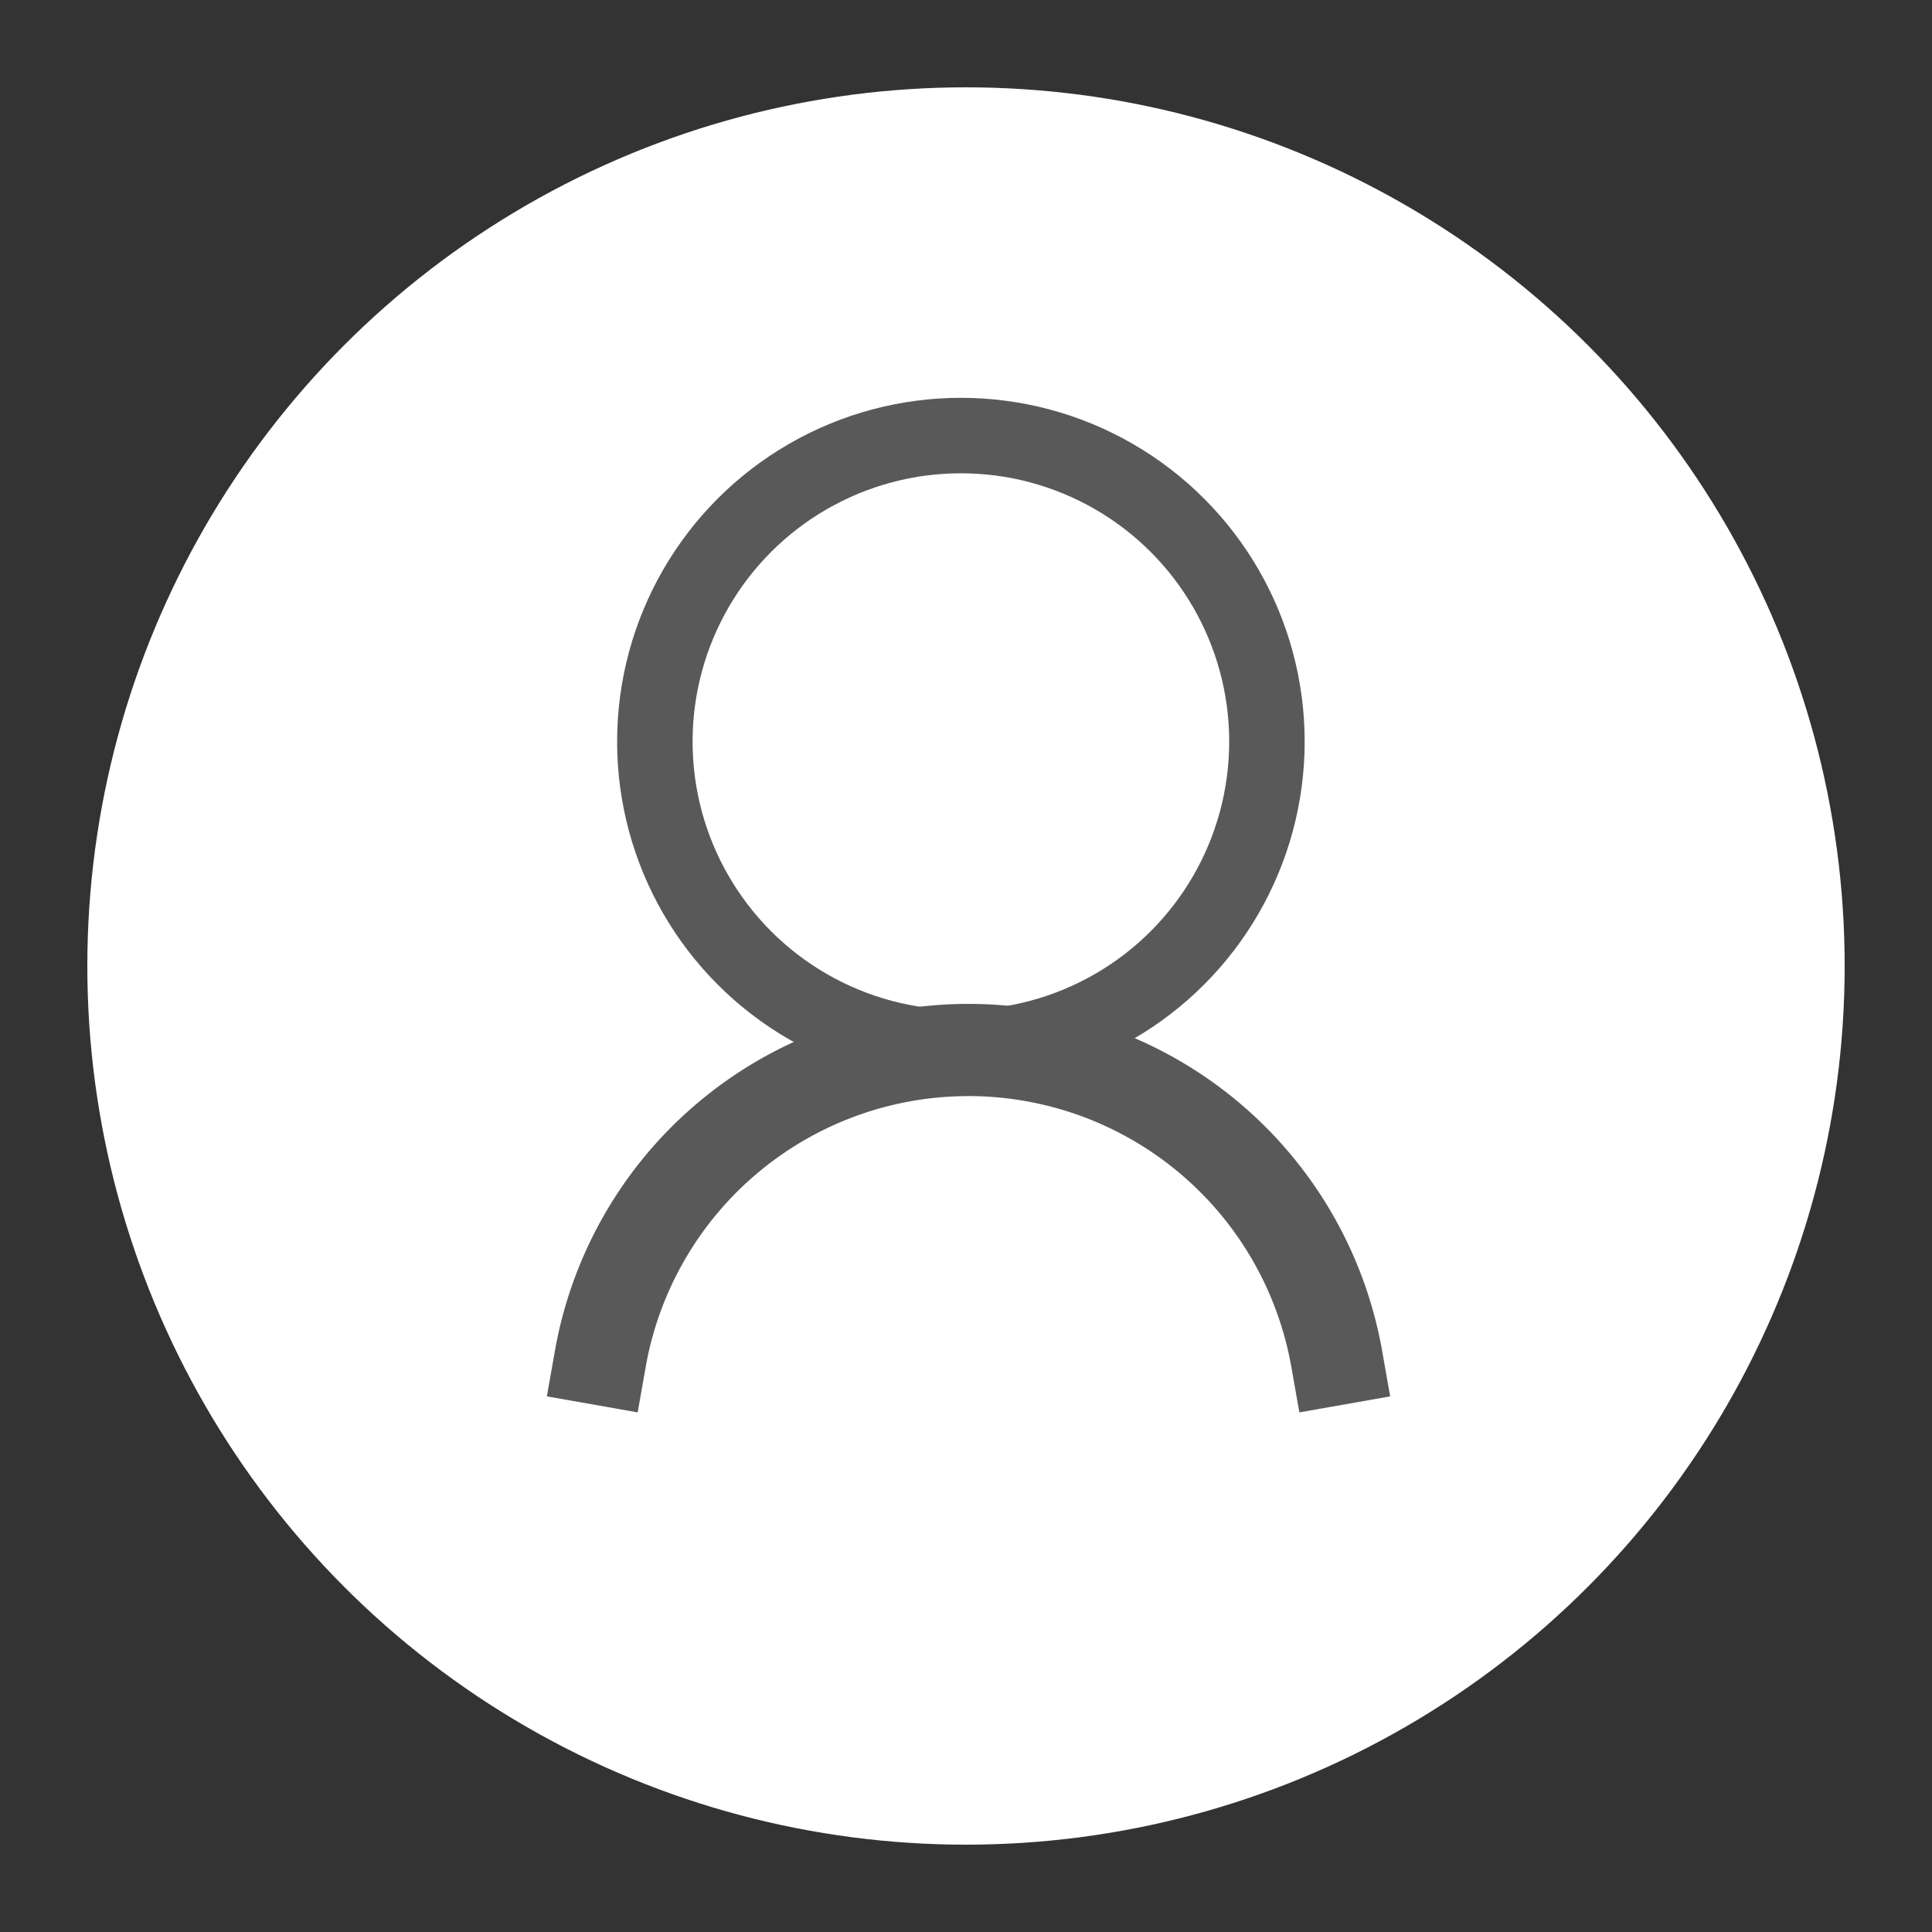 <?xml version="1.0" encoding="UTF-8" standalone="no"?>
<!-- Created with Inkscape (http://www.inkscape.org/) -->

<svg
   width="512"
   height="512"
   viewBox="0 0 512 512"
   version="1.1"
   id="svg14996"
   inkscape:version="1.1 (c68e22c387, 2021-05-23)"
   sodipodi:docname="user-icon.svg"
   xmlns:inkscape="http://www.inkscape.org/namespaces/inkscape"
   xmlns:sodipodi="http://sodipodi.sourceforge.net/DTD/sodipodi-0.dtd"
   xmlns="http://www.w3.org/2000/svg"
   xmlns:svg="http://www.w3.org/2000/svg"
   xmlns:rdf="http://www.w3.org/1999/02/22-rdf-syntax-ns#"
   xmlns:cc="http://creativecommons.org/ns#"
   xmlns:dc="http://purl.org/dc/elements/1.1/">
  <rect x="0" y="0" width="512" height="512" fill="#333333" stroke="none"/>
  <defs
     id="defs14990" />
  <sodipodi:namedview
     id="base"
     pagecolor="#323232"
     bordercolor="#666666"
     borderopacity="1.0"
     inkscape:pageopacity="0"
     inkscape:pageshadow="2"
     inkscape:zoom="0.7"
     inkscape:cx="201.42857"
     inkscape:cy="10.714286"
     inkscape:document-units="px"
     inkscape:current-layer="layer1"
     showgrid="false"
     units="px"
     inkscape:showpageshadow="false"
     inkscape:window-width="1920"
     inkscape:window-height="1017"
     inkscape:window-x="1912"
     inkscape:window-y="-8"
     inkscape:window-maximized="1"
     inkscape:pagecheckerboard="0" />
  <g
     inkscape:label="Layer 1"
     inkscape:groupmode="layer"
     id="layer1"
     transform="translate(0,-11.25)">
    <circle
       style="opacity:1;fill:#ffffff;fill-opacity:1;stroke-width:3.432;stroke-linecap:square;stroke-opacity:0.804;paint-order:markers stroke fill"
       id="path66926"
       cx="256"
       cy="267.25"
       r="232.857" />
    <g
       id="g68617"
       transform="translate(2.02,73.741)"
       style="stroke:#595959;stroke-opacity:1">
      <circle
         style="fill:none;fill-opacity:1;stroke:#595959;stroke-width:20;stroke-linecap:square;stroke-miterlimit:4;stroke-dasharray:none;stroke-opacity:1;paint-order:markers stroke fill"
         id="path67272"
         cx="252.626"
         cy="134.04"
         r="81.104" />
      <path
         style="fill:none;fill-opacity:1;stroke:#595959;stroke-width:24.435;stroke-linecap:square;stroke-miterlimit:4;stroke-dasharray:none;stroke-opacity:1;paint-order:markers stroke fill"
         id="circle68509"
         sodipodi:type="arc"
         sodipodi:cx="254.64667"
         sodipodi:cy="314.85776"
         sodipodi:rx="99.089951"
         sodipodi:ry="99.089951"
         sodipodi:start="3.3161256"
         sodipodi:end="6.1086524"
         sodipodi:arc-type="arc"
         d="m 157.062,297.651 a 99.09,99.09 0 0 1 97.585,-81.883 99.09,99.09 0 0 1 97.585,81.883"
         sodipodi:open="true" />
    </g>
  </g>
</svg>
